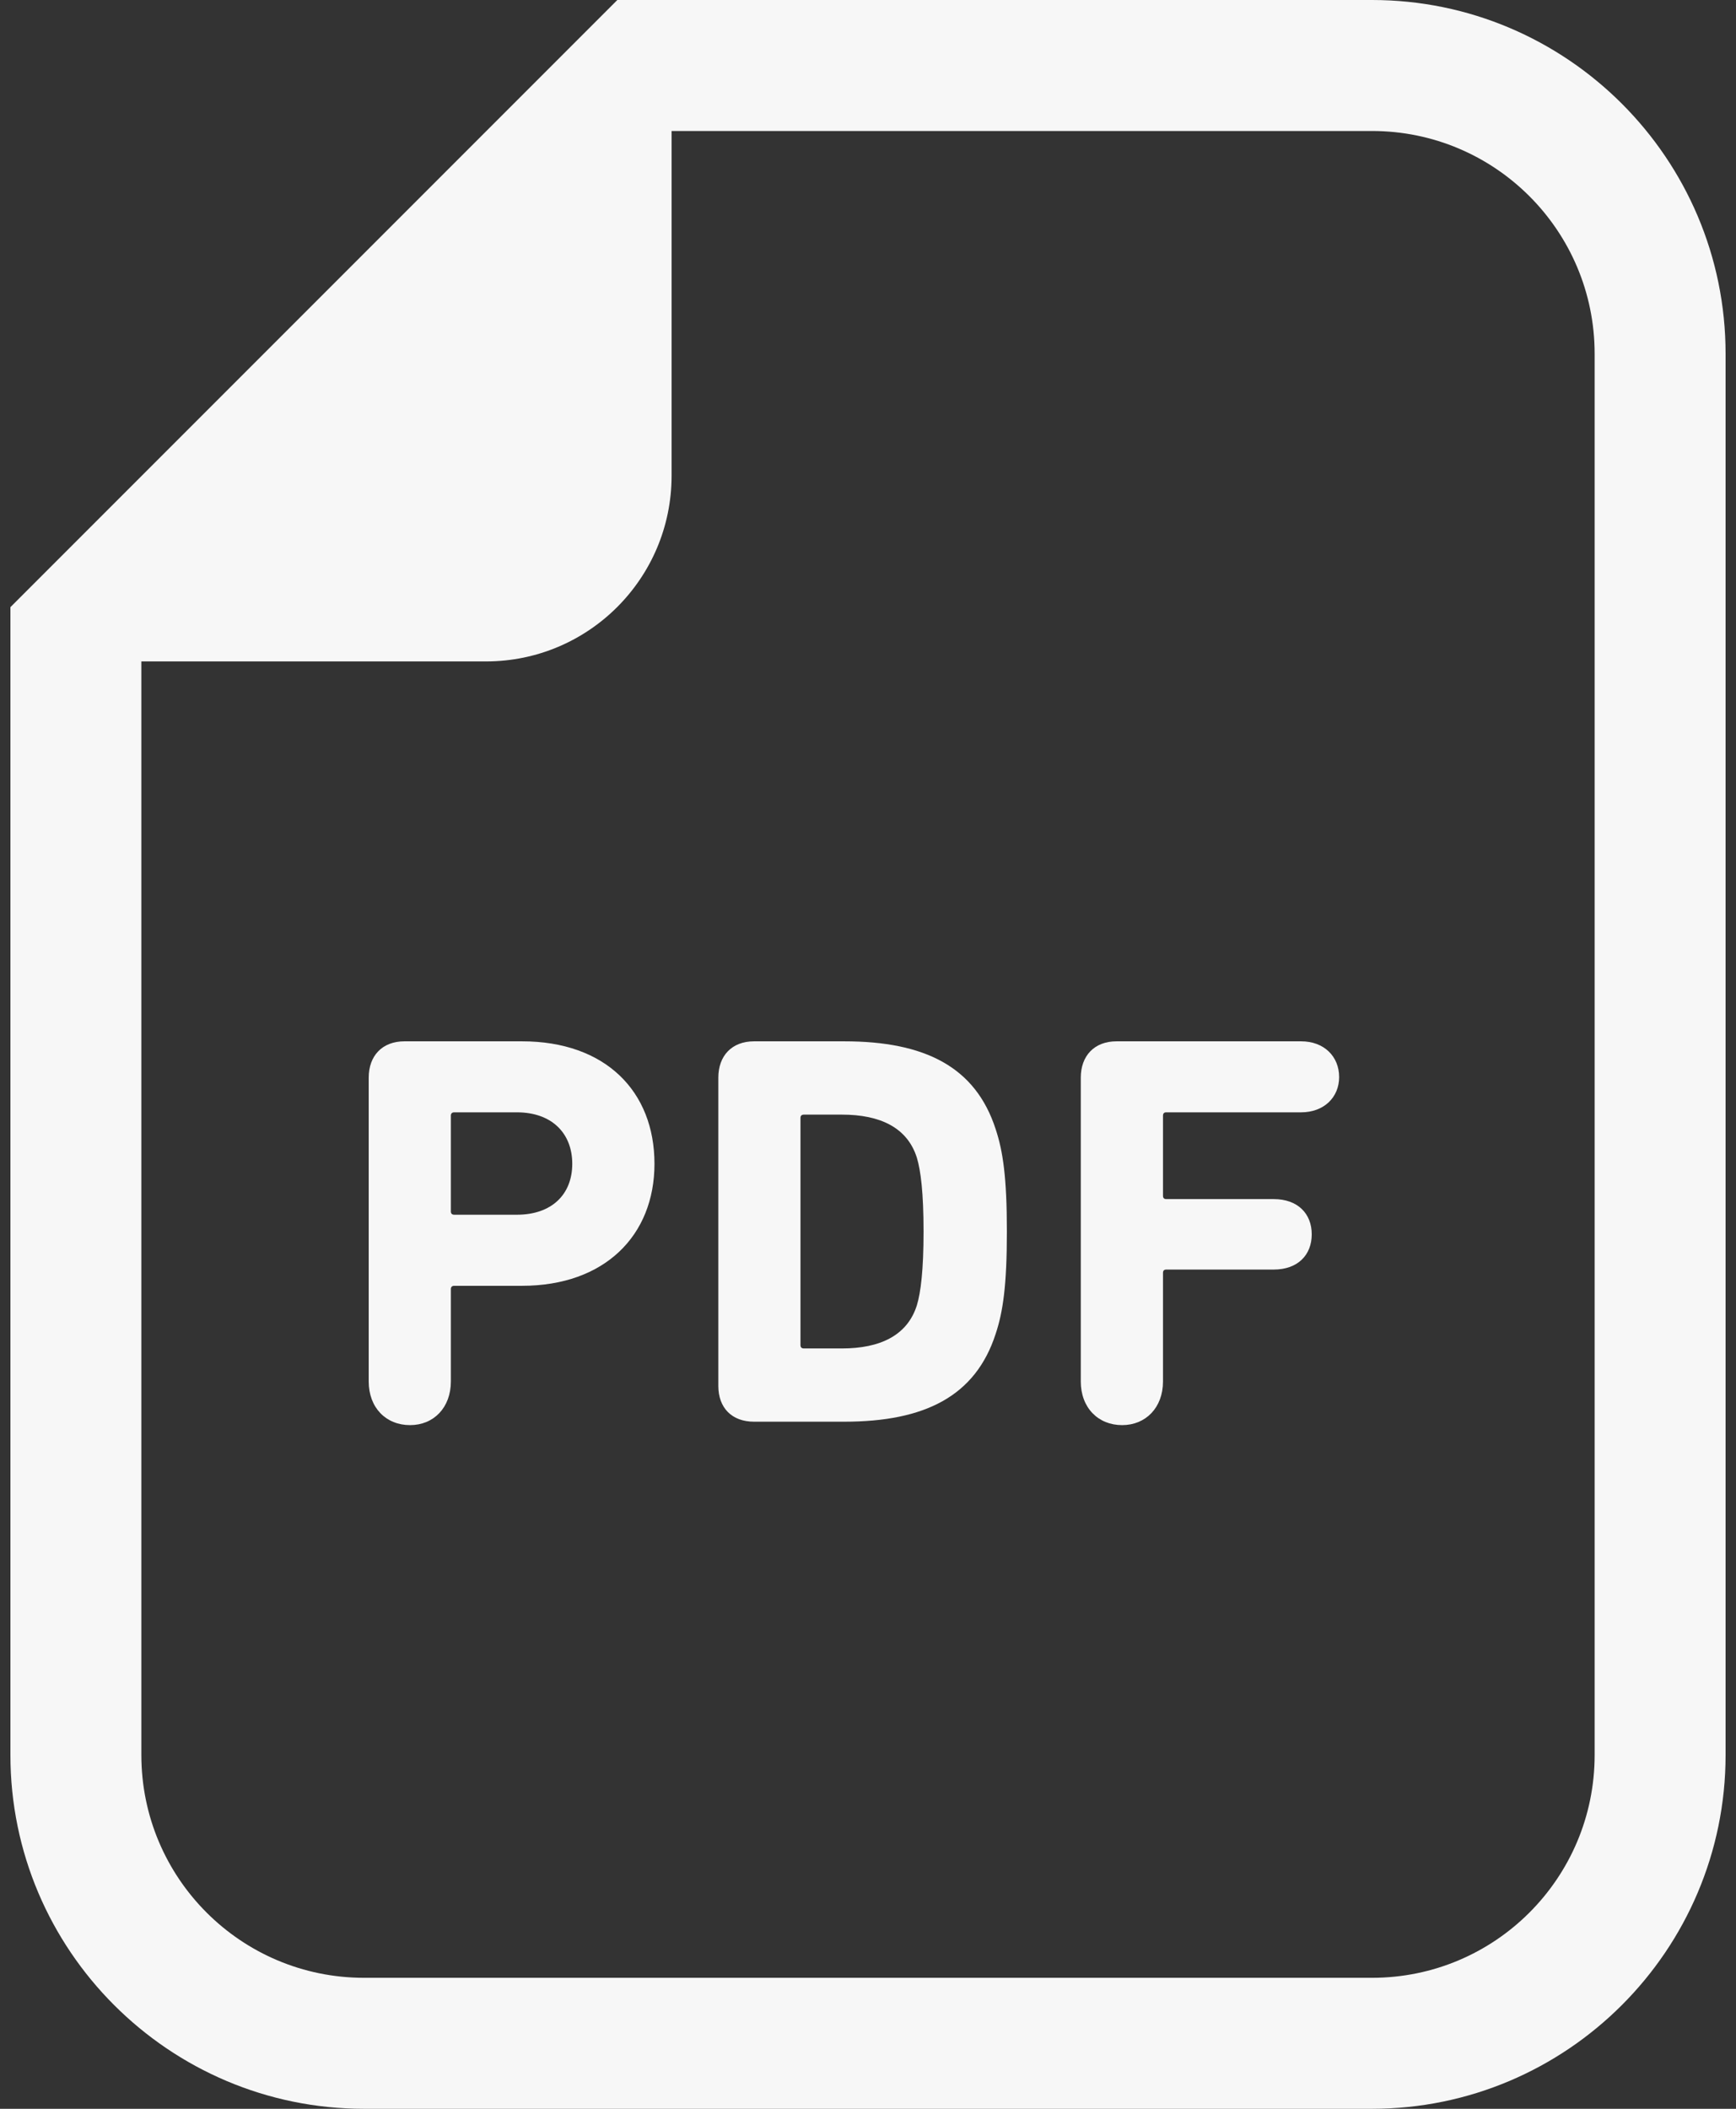 <svg width="28" height="34" viewBox="0 0 28 34" fill="none" xmlns="http://www.w3.org/2000/svg">
<rect x="0" y="0" width="28" height="34" fill="#333333" stroke="none"/>
<path d="M22.129 0H10.832H9.957L9.338 0.619L0.786 9.171L0.168 9.789V10.664V28.296C0.168 31.441 2.726 34 5.872 34H22.129C25.273 34 27.832 31.441 27.832 28.296V5.704C27.832 2.558 25.273 0 22.129 0ZM25.72 28.296C25.72 30.28 24.113 31.888 22.129 31.888H5.872C3.888 31.888 2.28 30.28 2.28 28.296V10.664H7.839C9.491 10.664 10.832 9.324 10.832 7.671V2.112H22.129C24.113 2.112 25.72 3.72 25.72 5.704V28.296Z" fill="#F7F7F7"/>
<path d="M8.419 16.789H6.524C6.163 16.789 5.947 17.024 5.947 17.375V22.273C5.947 22.697 6.226 22.977 6.614 22.977C6.993 22.977 7.272 22.697 7.272 22.273V20.785C7.272 20.749 7.291 20.731 7.327 20.731H8.419C9.753 20.731 10.556 19.919 10.556 18.764C10.556 17.592 9.762 16.789 8.419 16.789ZM8.337 19.585H7.327C7.291 19.585 7.272 19.567 7.272 19.531V17.989C7.272 17.952 7.291 17.934 7.327 17.934H8.337C8.896 17.934 9.23 18.268 9.23 18.764C9.23 19.26 8.896 19.585 8.337 19.585Z" fill="#F7F7F7"/>
<path d="M13.615 16.789H12.163C11.802 16.789 11.586 17.024 11.586 17.375V22.345C11.586 22.697 11.802 22.922 12.163 22.922H13.615C14.922 22.922 15.735 22.507 16.059 21.506C16.176 21.154 16.24 20.731 16.24 19.856C16.24 18.981 16.176 18.557 16.059 18.205C15.735 17.204 14.922 16.789 13.615 16.789ZM14.788 21.046C14.634 21.533 14.193 21.741 13.579 21.741H12.966C12.93 21.741 12.911 21.723 12.911 21.687V18.025C12.911 17.989 12.93 17.971 12.966 17.971H13.579C14.193 17.971 14.634 18.178 14.788 18.665C14.851 18.873 14.896 19.233 14.896 19.856C14.896 20.478 14.851 20.839 14.788 21.046Z" fill="#F7F7F7"/>
<path d="M20.985 16.789H18.009C17.649 16.789 17.432 17.024 17.432 17.375V22.273C17.432 22.697 17.712 22.977 18.099 22.977C18.478 22.977 18.758 22.697 18.758 22.273V20.523C18.758 20.487 18.775 20.469 18.811 20.469H20.544C20.931 20.469 21.157 20.235 21.157 19.901C21.157 19.567 20.931 19.333 20.544 19.333H18.811C18.775 19.333 18.758 19.315 18.758 19.279V17.989C18.758 17.952 18.775 17.934 18.811 17.934H20.985C21.355 17.934 21.599 17.691 21.599 17.366C21.599 17.032 21.355 16.789 20.985 16.789Z" fill="#F7F7F7"/>
</svg>

